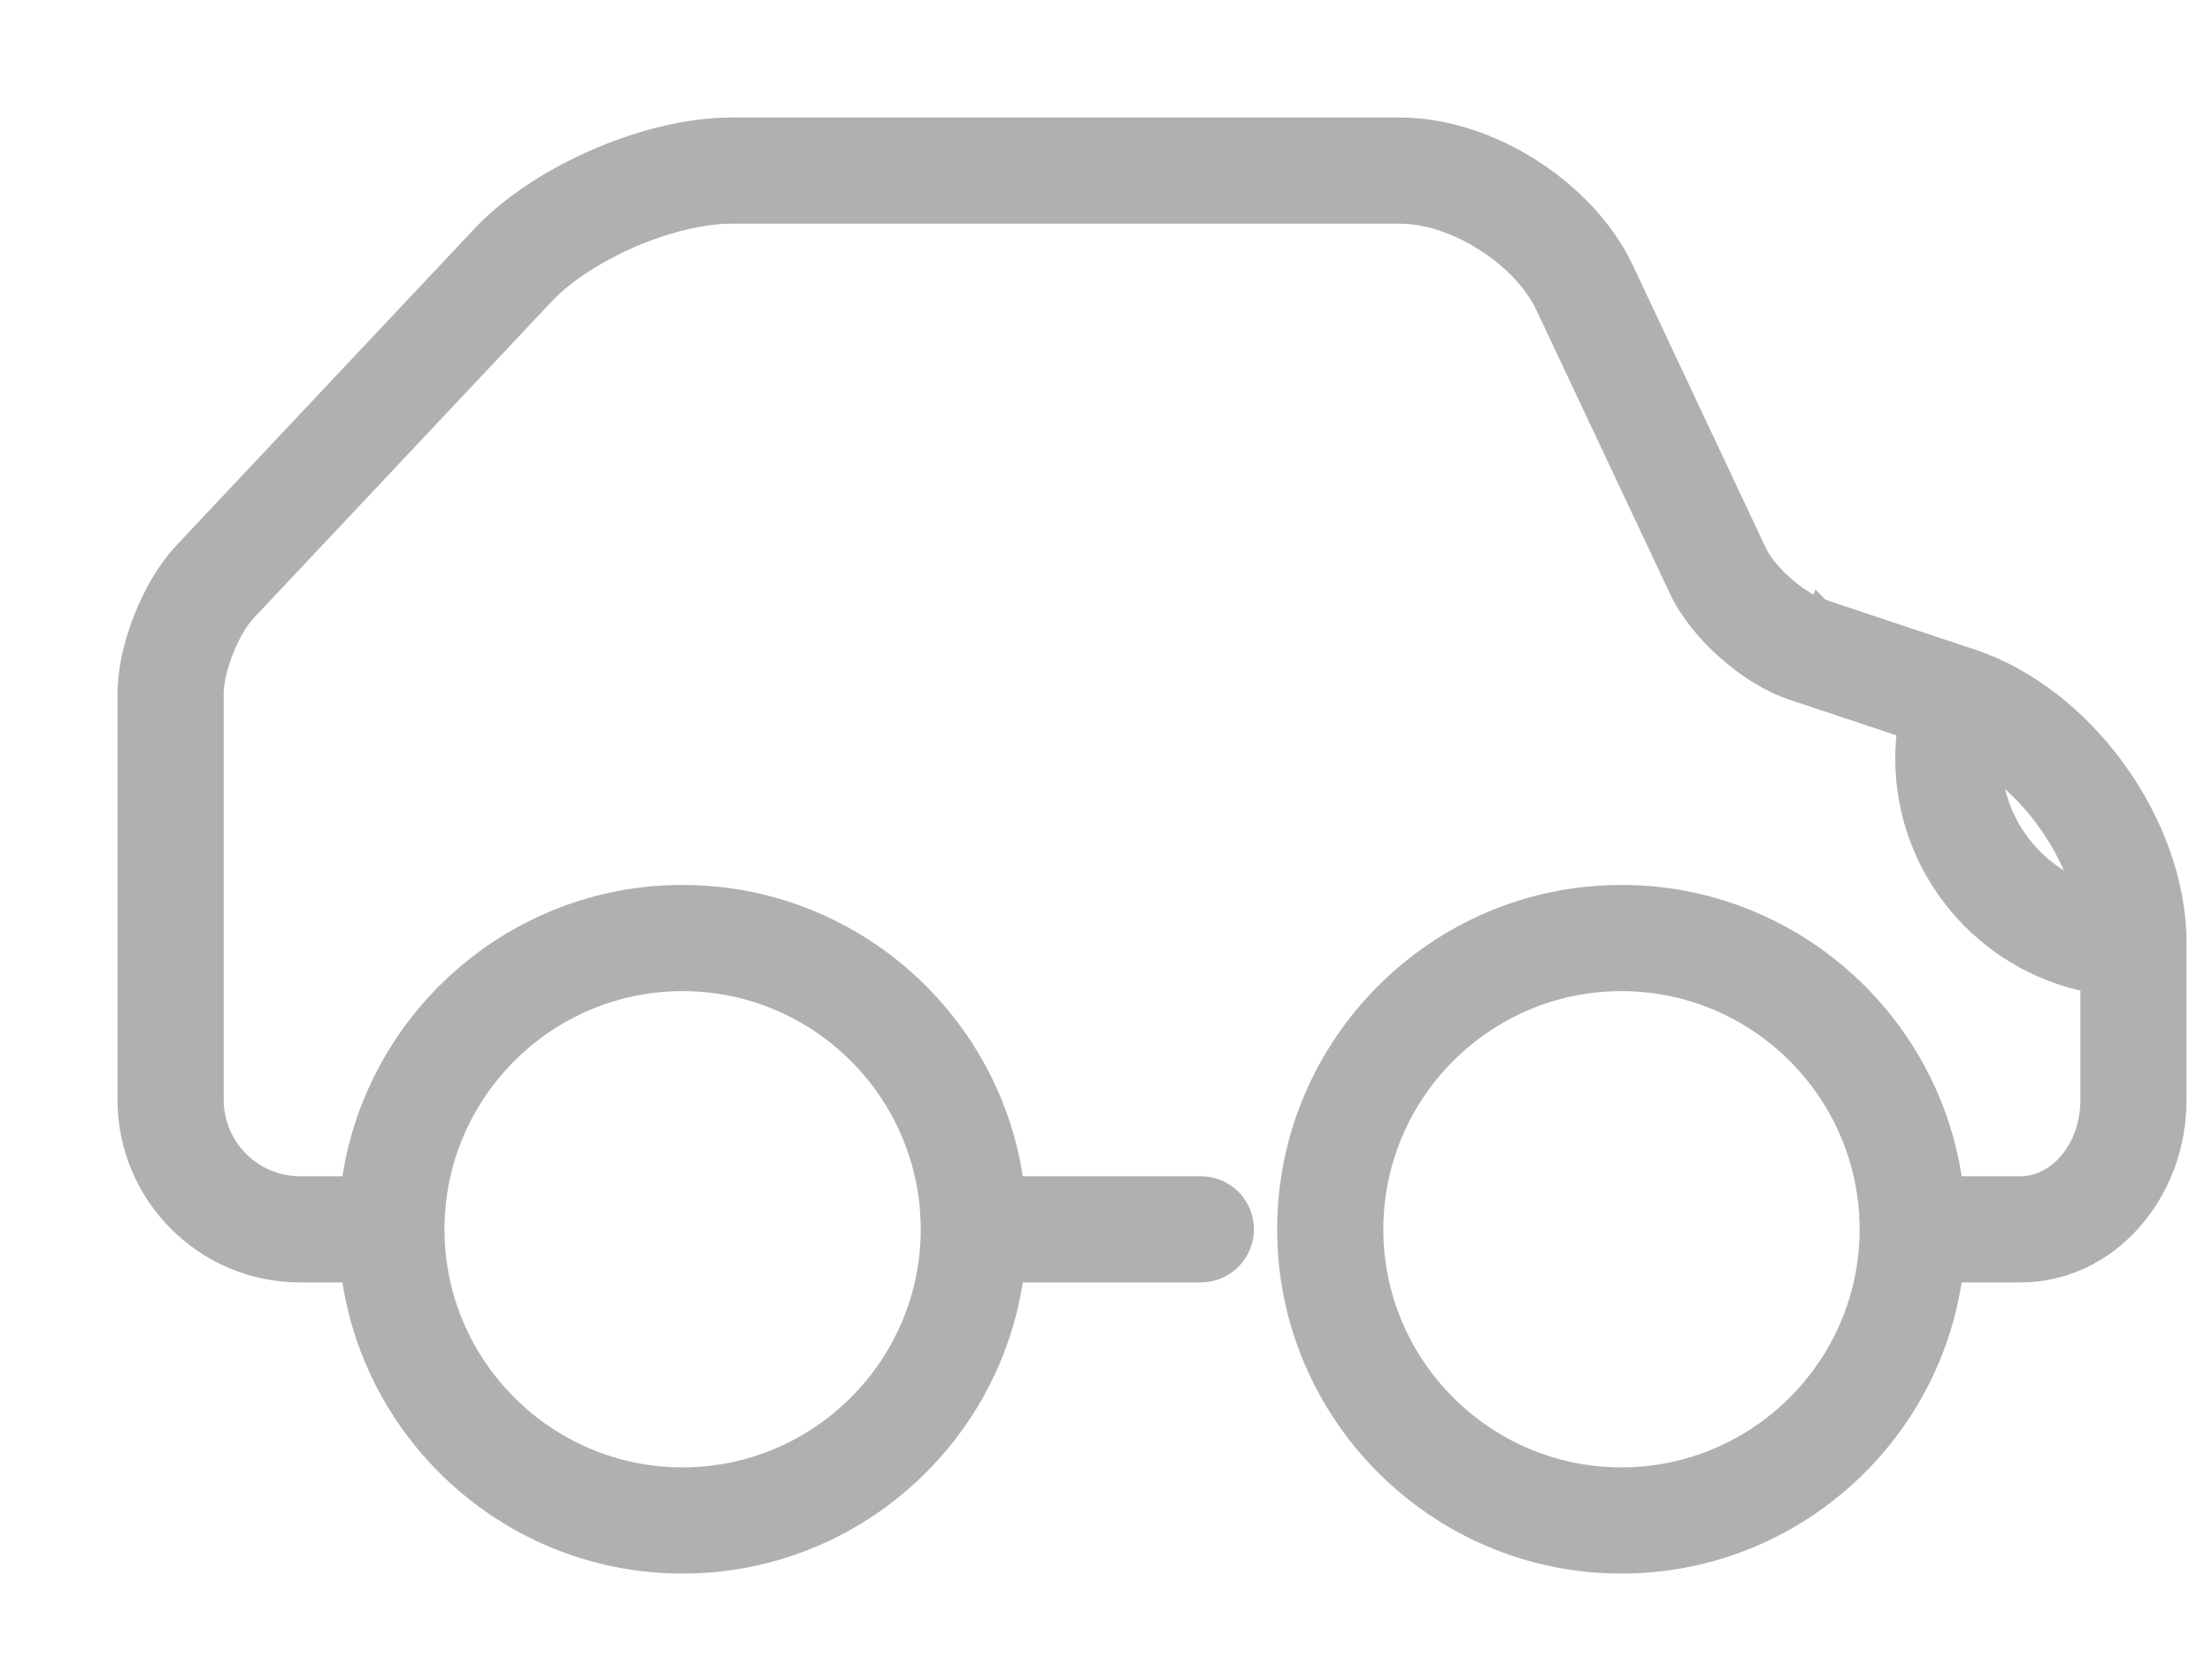 <svg width="16" height="12" viewBox="0 0 16 12" fill="none" xmlns="http://www.w3.org/2000/svg">
<path d="M13.142 4.476L13.165 4.404C13.087 4.378 12.99 4.316 12.901 4.237C12.812 4.158 12.739 4.069 12.704 3.994L11.742 1.949C11.605 1.659 11.359 1.404 11.072 1.221C10.784 1.038 10.448 0.925 10.127 0.925H5.291C4.987 0.925 4.639 1.011 4.318 1.15C3.997 1.289 3.696 1.483 3.488 1.704L1.33 3.997C1.33 3.997 1.33 3.997 1.33 3.997C1.214 4.12 1.113 4.293 1.042 4.473C0.97 4.654 0.925 4.848 0.925 5.018V7.955C0.925 8.642 1.483 9.201 2.17 9.201H2.542C2.694 10.387 3.71 11.307 4.937 11.307C6.165 11.307 7.181 10.387 7.333 9.201H8.686C8.857 9.201 8.995 9.062 8.995 8.892C8.995 8.721 8.857 8.583 8.686 8.583H7.333C7.181 7.396 6.165 6.476 4.937 6.476C3.71 6.476 2.694 7.396 2.542 8.583H2.17C1.824 8.583 1.543 8.301 1.543 7.955V5.018C1.543 4.932 1.57 4.816 1.616 4.701C1.661 4.586 1.721 4.483 1.78 4.42C1.78 4.42 1.78 4.42 1.78 4.42L3.938 2.127L3.883 2.076L3.938 2.127C4.084 1.972 4.313 1.826 4.563 1.717C4.814 1.609 5.078 1.543 5.291 1.543H10.127C10.323 1.543 10.544 1.618 10.74 1.743C10.936 1.867 11.099 2.036 11.182 2.213L11.25 2.181L11.182 2.213L12.145 4.258C12.219 4.415 12.344 4.571 12.49 4.7C12.635 4.829 12.804 4.936 12.97 4.991L13.799 5.267C13.789 5.339 13.784 5.412 13.784 5.486C13.784 6.289 14.362 6.959 15.123 7.104V7.955C15.123 8.315 14.883 8.583 14.616 8.583H14.124C13.972 7.396 12.956 6.476 11.728 6.476C10.397 6.476 9.313 7.56 9.313 8.892C9.313 10.223 10.397 11.307 11.728 11.307C12.956 11.307 13.972 10.387 14.124 9.201H14.616C15.244 9.201 15.741 8.634 15.741 7.955V6.824C15.741 6.39 15.574 5.945 15.307 5.575C15.041 5.206 14.672 4.906 14.26 4.769L13.712 4.587L13.336 4.461L13.212 4.42L13.178 4.408L13.168 4.405L13.166 4.405L13.165 4.404L13.165 4.404L13.165 4.404L13.142 4.476ZM4.937 7.094C5.928 7.094 6.735 7.901 6.735 8.892C6.735 9.882 5.928 10.689 4.937 10.689C3.947 10.689 3.14 9.882 3.14 8.892C3.14 7.901 3.947 7.094 4.937 7.094ZM11.728 10.689C10.738 10.689 9.931 9.882 9.931 8.892C9.931 7.901 10.738 7.094 11.728 7.094C12.719 7.094 13.526 7.901 13.526 8.892C13.526 9.882 12.719 10.689 11.728 10.689ZM14.403 5.531C14.708 5.746 14.956 6.089 15.064 6.447C14.691 6.303 14.422 5.949 14.403 5.531Z" fill="#B0B0B1" stroke="#B0B0B1" stroke-width="0.15"/>
</svg>
